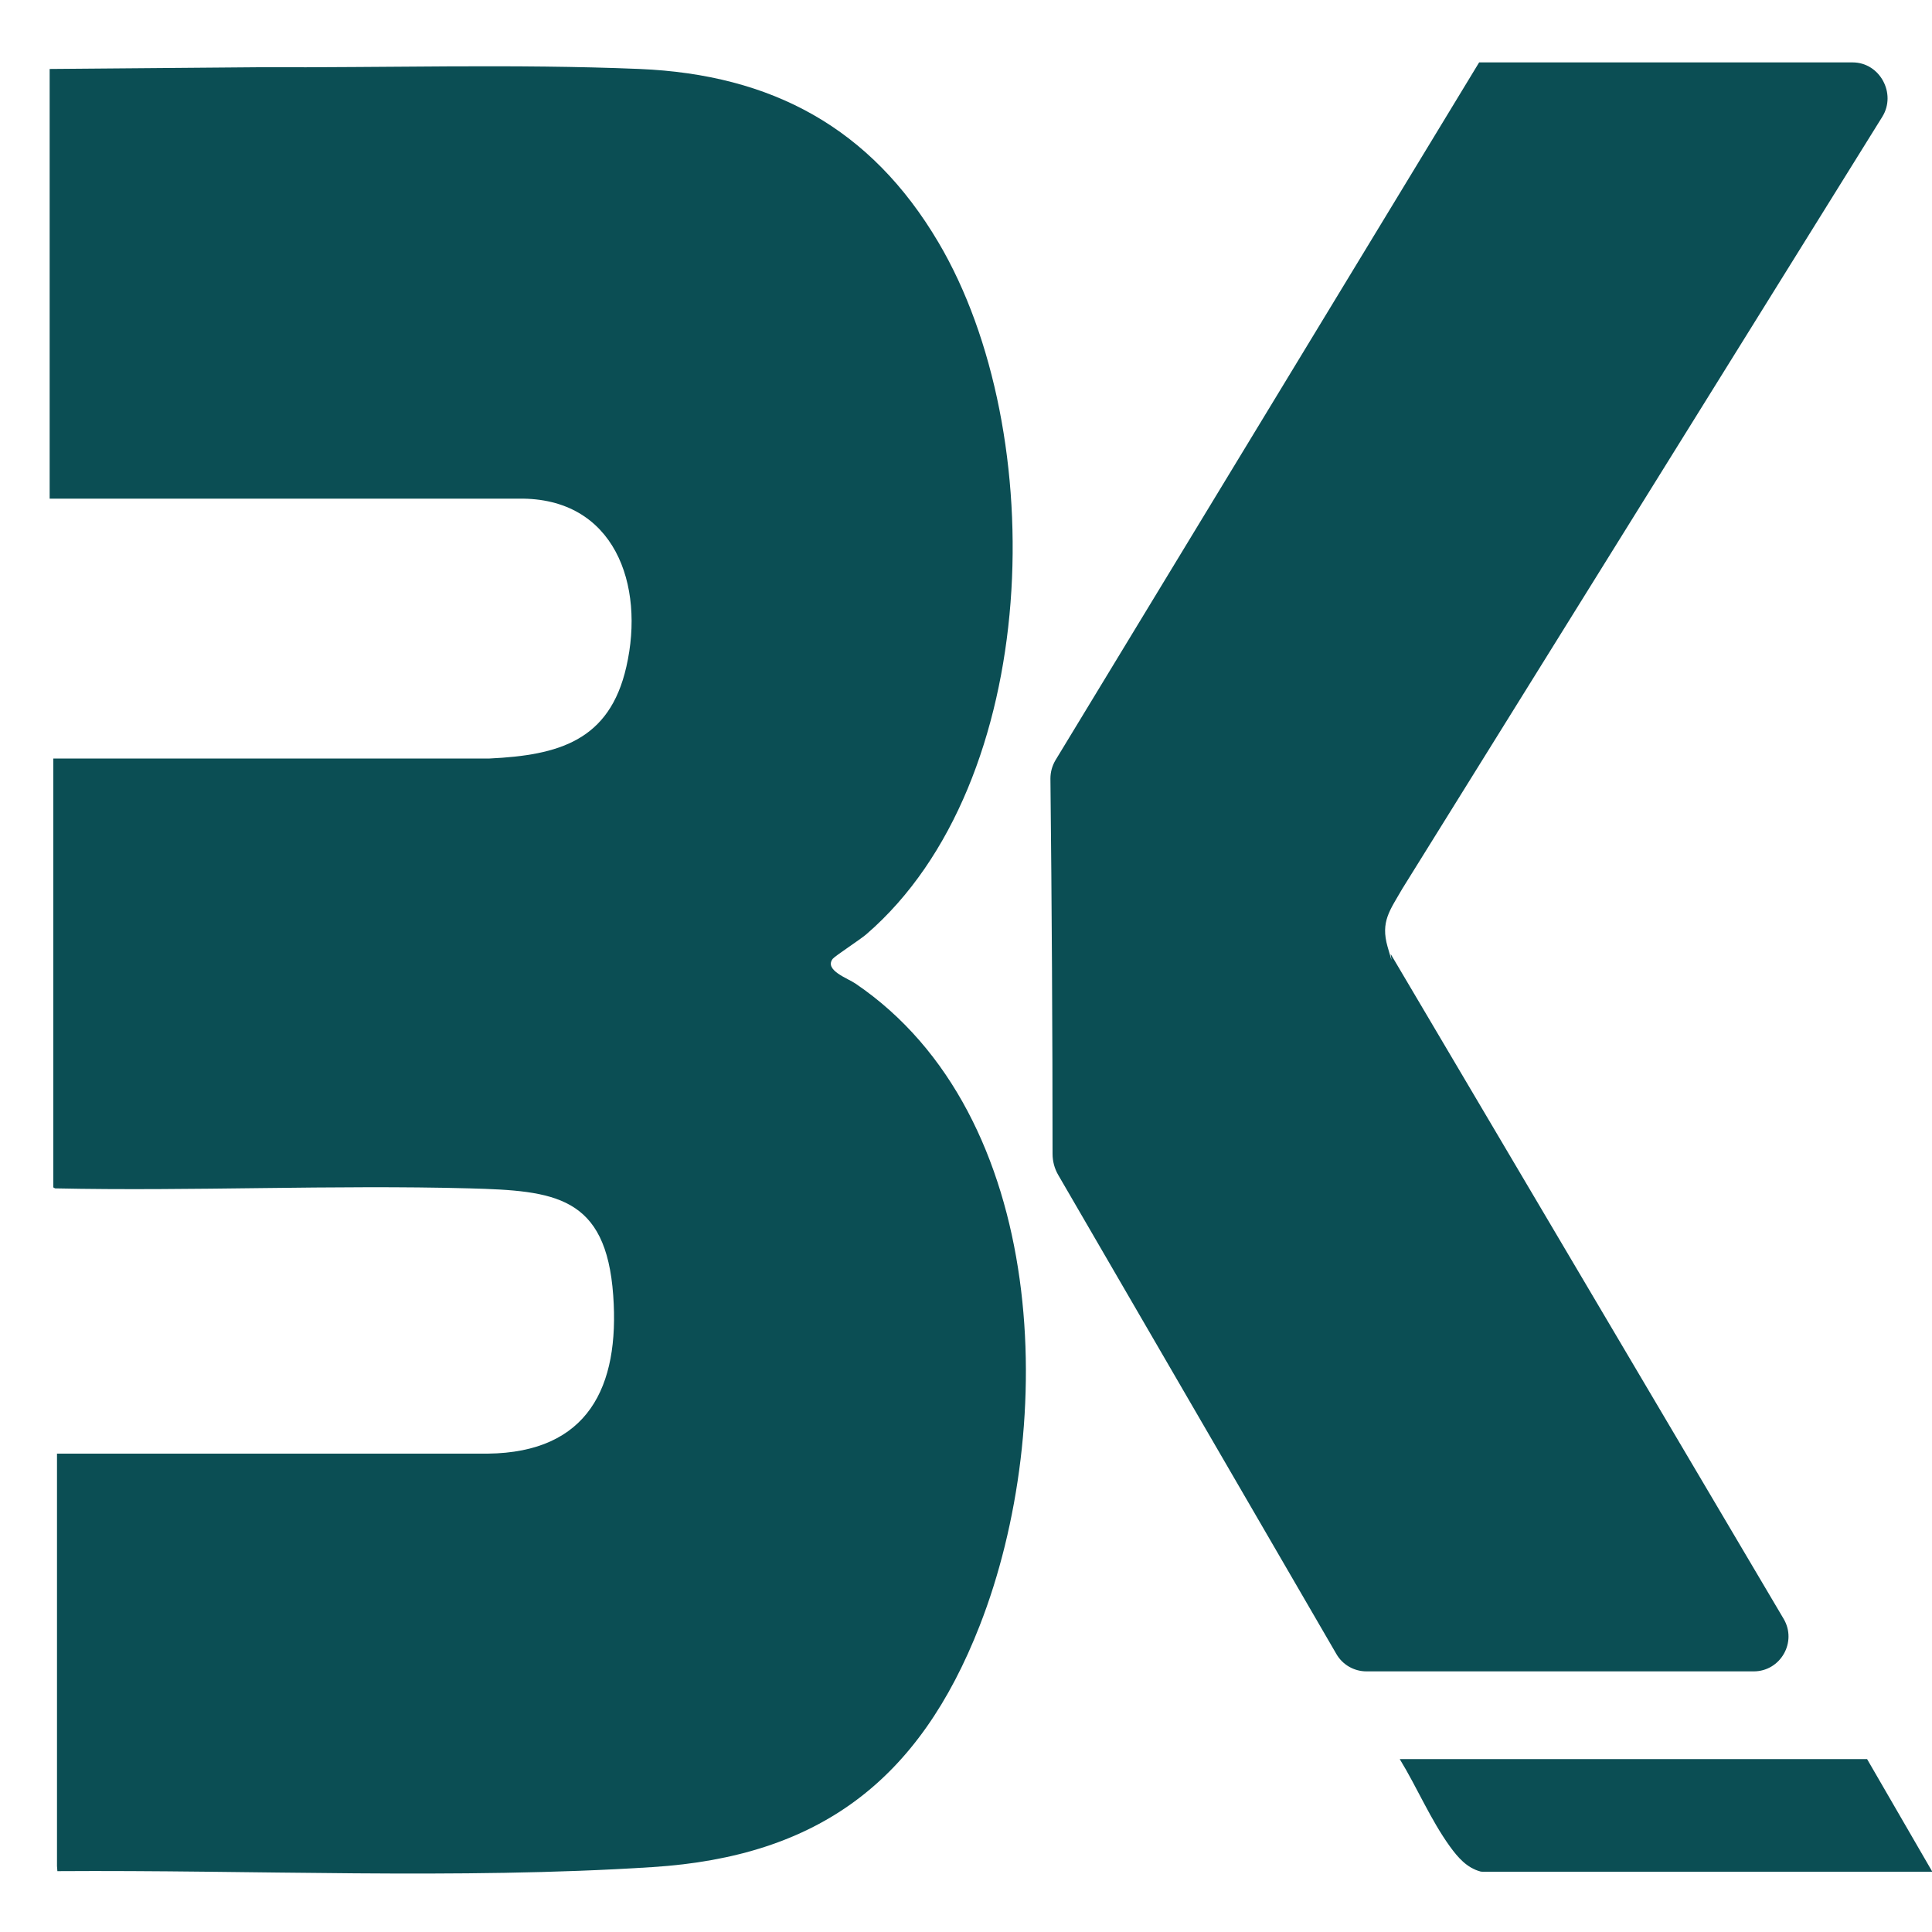 <svg xmlns="http://www.w3.org/2000/svg" id="Ebene_1" viewBox="0 0 1000 1000"><defs><style>      .st0 {        fill: #0b4e54;      }    </style></defs><path class="st0" d="M27.6,614.7v-222.1h225.8c35.6-1.7,62.1-9.1,70.8-47.5,9.7-42.3-6-87.7-55.7-87H25.7s0-222.4,0-222.4l108.4-.9c65.1.3,132.2-1.8,197,.9,68.5,2.9,119.6,30.5,154.6,89.7,58.3,98.6,53.7,279.5-37.2,358.1-3.2,2.8-16.2,11.2-17.5,12.8-4.5,5.9,7.9,10.1,11.8,12.8,100.3,68.1,104.8,228.8,64.3,332.3-31.3,80.1-83,119.5-169.4,125-100.8,6.5-207.1,1.4-308,2.1l-.2-2.6v-213.5h223c51.9-.6,68.3-34.5,64.9-81.9-3.7-51.7-30.5-54.2-74.3-55.4-70.6-1.9-143.9,1.5-214.6,0l-.9-.5Z"></path><path class="st0" d="M958.9,32.3c14.1,0,22.8,16.1,15.4,28.1l-248.4,399.5c-6.5,11.3-11.4,17.1-7.7,30.1s1,2.8,1.8,4.1l203.2,343.8c7.1,12-1.6,27.2-15.5,27.2h-200.4c-6.4,0-12.4-3.4-15.6-9l-144-248c-1.9-3.3-2.9-7-2.9-10.9,0-61.3-.4-129.5-1.1-194.2,0-3.4.9-6.6,2.6-9.5L765.6,32.3h193.3Z"></path><path class="st0" d="M1000,968.8h-232.3c-.6,0-1.2,0-1.7-.2-6.8-1.9-11.4-7.2-15.4-12.7-10.1-13.9-17.1-30.7-26.1-45.4h241.9l33.7,58.2Z"></path></svg>